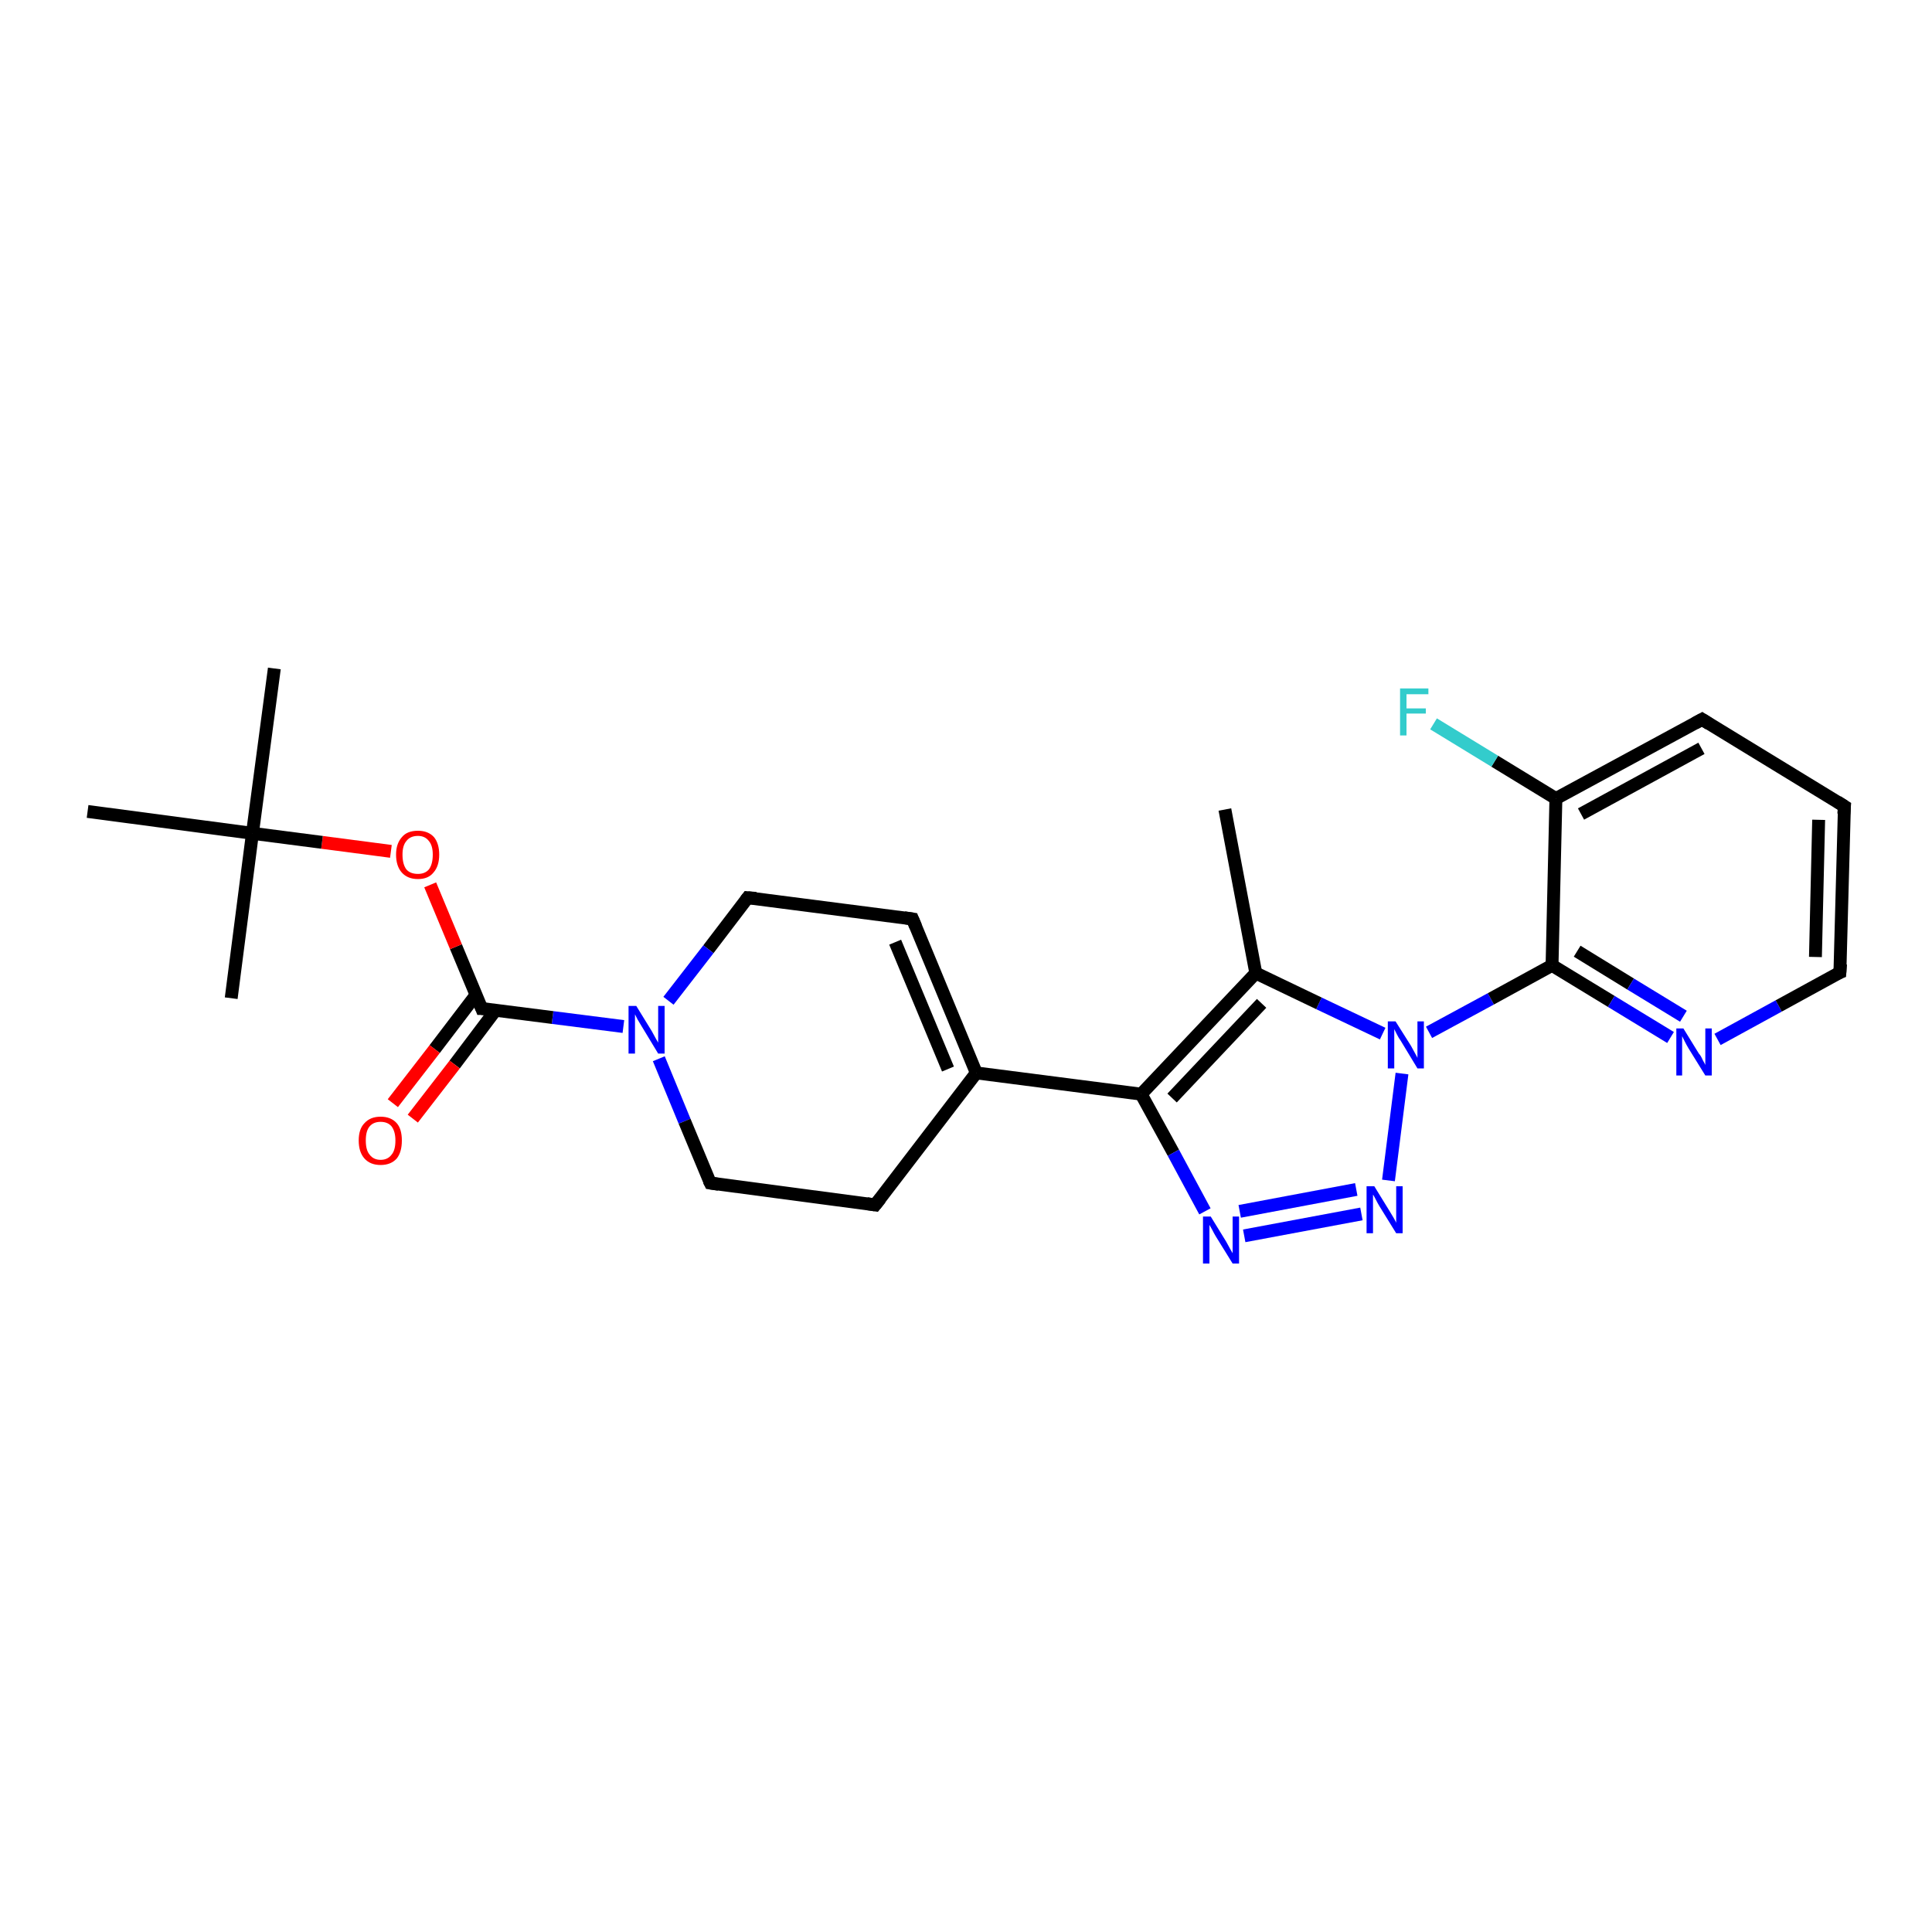 <?xml version='1.0' encoding='iso-8859-1'?>
<svg version='1.1' baseProfile='full'
              xmlns='http://www.w3.org/2000/svg'
                      xmlns:rdkit='http://www.rdkit.org/xml'
                      xmlns:xlink='http://www.w3.org/1999/xlink'
                  xml:space='preserve'
width='300px' height='300px' viewBox='0 0 300 300'>
<!-- END OF HEADER -->
<rect style='opacity:1.0;fill:#FFFFFF;stroke:none' width='300.0' height='300.0' x='0.0' y='0.0'> </rect>
<path class='bond-0 atom-0 atom-1' d='M 190.2,125.7 L 195.0,151.1' style='fill:none;fill-rule:evenodd;stroke:#000000;stroke-width:2.0px;stroke-linecap:butt;stroke-linejoin:miter;stroke-opacity:1' />
<path class='bond-1 atom-1 atom-2' d='M 195.0,151.1 L 177.2,169.9' style='fill:none;fill-rule:evenodd;stroke:#000000;stroke-width:2.0px;stroke-linecap:butt;stroke-linejoin:miter;stroke-opacity:1' />
<path class='bond-1 atom-1 atom-2' d='M 195.9,155.8 L 182.0,170.5' style='fill:none;fill-rule:evenodd;stroke:#000000;stroke-width:2.0px;stroke-linecap:butt;stroke-linejoin:miter;stroke-opacity:1' />
<path class='bond-2 atom-2 atom-3' d='M 177.2,169.9 L 182.2,179.0' style='fill:none;fill-rule:evenodd;stroke:#000000;stroke-width:2.0px;stroke-linecap:butt;stroke-linejoin:miter;stroke-opacity:1' />
<path class='bond-2 atom-2 atom-3' d='M 182.2,179.0 L 187.1,188.1' style='fill:none;fill-rule:evenodd;stroke:#0000FF;stroke-width:2.0px;stroke-linecap:butt;stroke-linejoin:miter;stroke-opacity:1' />
<path class='bond-3 atom-3 atom-4' d='M 193.2,191.9 L 211.4,188.5' style='fill:none;fill-rule:evenodd;stroke:#0000FF;stroke-width:2.0px;stroke-linecap:butt;stroke-linejoin:miter;stroke-opacity:1' />
<path class='bond-3 atom-3 atom-4' d='M 192.5,188.1 L 210.6,184.7' style='fill:none;fill-rule:evenodd;stroke:#0000FF;stroke-width:2.0px;stroke-linecap:butt;stroke-linejoin:miter;stroke-opacity:1' />
<path class='bond-4 atom-4 atom-5' d='M 215.6,183.3 L 217.7,166.7' style='fill:none;fill-rule:evenodd;stroke:#0000FF;stroke-width:2.0px;stroke-linecap:butt;stroke-linejoin:miter;stroke-opacity:1' />
<path class='bond-5 atom-5 atom-6' d='M 221.9,160.3 L 231.5,155.1' style='fill:none;fill-rule:evenodd;stroke:#0000FF;stroke-width:2.0px;stroke-linecap:butt;stroke-linejoin:miter;stroke-opacity:1' />
<path class='bond-5 atom-5 atom-6' d='M 231.5,155.1 L 241.0,149.9' style='fill:none;fill-rule:evenodd;stroke:#000000;stroke-width:2.0px;stroke-linecap:butt;stroke-linejoin:miter;stroke-opacity:1' />
<path class='bond-6 atom-6 atom-7' d='M 241.0,149.9 L 250.2,155.5' style='fill:none;fill-rule:evenodd;stroke:#000000;stroke-width:2.0px;stroke-linecap:butt;stroke-linejoin:miter;stroke-opacity:1' />
<path class='bond-6 atom-6 atom-7' d='M 250.2,155.5 L 259.4,161.1' style='fill:none;fill-rule:evenodd;stroke:#0000FF;stroke-width:2.0px;stroke-linecap:butt;stroke-linejoin:miter;stroke-opacity:1' />
<path class='bond-6 atom-6 atom-7' d='M 244.9,147.7 L 253.2,152.8' style='fill:none;fill-rule:evenodd;stroke:#000000;stroke-width:2.0px;stroke-linecap:butt;stroke-linejoin:miter;stroke-opacity:1' />
<path class='bond-6 atom-6 atom-7' d='M 253.2,152.8 L 261.4,157.8' style='fill:none;fill-rule:evenodd;stroke:#0000FF;stroke-width:2.0px;stroke-linecap:butt;stroke-linejoin:miter;stroke-opacity:1' />
<path class='bond-7 atom-7 atom-8' d='M 266.7,161.4 L 276.2,156.2' style='fill:none;fill-rule:evenodd;stroke:#0000FF;stroke-width:2.0px;stroke-linecap:butt;stroke-linejoin:miter;stroke-opacity:1' />
<path class='bond-7 atom-7 atom-8' d='M 276.2,156.2 L 285.7,151.0' style='fill:none;fill-rule:evenodd;stroke:#000000;stroke-width:2.0px;stroke-linecap:butt;stroke-linejoin:miter;stroke-opacity:1' />
<path class='bond-8 atom-8 atom-9' d='M 285.7,151.0 L 286.4,125.2' style='fill:none;fill-rule:evenodd;stroke:#000000;stroke-width:2.0px;stroke-linecap:butt;stroke-linejoin:miter;stroke-opacity:1' />
<path class='bond-8 atom-8 atom-9' d='M 281.9,148.6 L 282.4,127.3' style='fill:none;fill-rule:evenodd;stroke:#000000;stroke-width:2.0px;stroke-linecap:butt;stroke-linejoin:miter;stroke-opacity:1' />
<path class='bond-9 atom-9 atom-10' d='M 286.4,125.2 L 264.3,111.7' style='fill:none;fill-rule:evenodd;stroke:#000000;stroke-width:2.0px;stroke-linecap:butt;stroke-linejoin:miter;stroke-opacity:1' />
<path class='bond-10 atom-10 atom-11' d='M 264.3,111.7 L 241.6,124.0' style='fill:none;fill-rule:evenodd;stroke:#000000;stroke-width:2.0px;stroke-linecap:butt;stroke-linejoin:miter;stroke-opacity:1' />
<path class='bond-10 atom-10 atom-11' d='M 264.2,116.2 L 245.5,126.4' style='fill:none;fill-rule:evenodd;stroke:#000000;stroke-width:2.0px;stroke-linecap:butt;stroke-linejoin:miter;stroke-opacity:1' />
<path class='bond-11 atom-11 atom-12' d='M 241.6,124.0 L 232.1,118.2' style='fill:none;fill-rule:evenodd;stroke:#000000;stroke-width:2.0px;stroke-linecap:butt;stroke-linejoin:miter;stroke-opacity:1' />
<path class='bond-11 atom-11 atom-12' d='M 232.1,118.2 L 222.6,112.4' style='fill:none;fill-rule:evenodd;stroke:#33CCCC;stroke-width:2.0px;stroke-linecap:butt;stroke-linejoin:miter;stroke-opacity:1' />
<path class='bond-12 atom-2 atom-13' d='M 177.2,169.9 L 151.6,166.6' style='fill:none;fill-rule:evenodd;stroke:#000000;stroke-width:2.0px;stroke-linecap:butt;stroke-linejoin:miter;stroke-opacity:1' />
<path class='bond-13 atom-13 atom-14' d='M 151.6,166.6 L 141.7,142.7' style='fill:none;fill-rule:evenodd;stroke:#000000;stroke-width:2.0px;stroke-linecap:butt;stroke-linejoin:miter;stroke-opacity:1' />
<path class='bond-13 atom-13 atom-14' d='M 147.2,166.0 L 139.0,146.3' style='fill:none;fill-rule:evenodd;stroke:#000000;stroke-width:2.0px;stroke-linecap:butt;stroke-linejoin:miter;stroke-opacity:1' />
<path class='bond-14 atom-14 atom-15' d='M 141.7,142.7 L 116.1,139.4' style='fill:none;fill-rule:evenodd;stroke:#000000;stroke-width:2.0px;stroke-linecap:butt;stroke-linejoin:miter;stroke-opacity:1' />
<path class='bond-15 atom-15 atom-16' d='M 116.1,139.4 L 110.0,147.4' style='fill:none;fill-rule:evenodd;stroke:#000000;stroke-width:2.0px;stroke-linecap:butt;stroke-linejoin:miter;stroke-opacity:1' />
<path class='bond-15 atom-15 atom-16' d='M 110.0,147.4 L 103.8,155.4' style='fill:none;fill-rule:evenodd;stroke:#0000FF;stroke-width:2.0px;stroke-linecap:butt;stroke-linejoin:miter;stroke-opacity:1' />
<path class='bond-16 atom-16 atom-17' d='M 102.3,164.4 L 106.3,174.1' style='fill:none;fill-rule:evenodd;stroke:#0000FF;stroke-width:2.0px;stroke-linecap:butt;stroke-linejoin:miter;stroke-opacity:1' />
<path class='bond-16 atom-16 atom-17' d='M 106.3,174.1 L 110.3,183.7' style='fill:none;fill-rule:evenodd;stroke:#000000;stroke-width:2.0px;stroke-linecap:butt;stroke-linejoin:miter;stroke-opacity:1' />
<path class='bond-17 atom-17 atom-18' d='M 110.3,183.7 L 135.9,187.1' style='fill:none;fill-rule:evenodd;stroke:#000000;stroke-width:2.0px;stroke-linecap:butt;stroke-linejoin:miter;stroke-opacity:1' />
<path class='bond-18 atom-16 atom-19' d='M 96.8,159.4 L 85.8,158.0' style='fill:none;fill-rule:evenodd;stroke:#0000FF;stroke-width:2.0px;stroke-linecap:butt;stroke-linejoin:miter;stroke-opacity:1' />
<path class='bond-18 atom-16 atom-19' d='M 85.8,158.0 L 74.8,156.6' style='fill:none;fill-rule:evenodd;stroke:#000000;stroke-width:2.0px;stroke-linecap:butt;stroke-linejoin:miter;stroke-opacity:1' />
<path class='bond-19 atom-19 atom-20' d='M 73.9,154.5 L 67.5,162.9' style='fill:none;fill-rule:evenodd;stroke:#000000;stroke-width:2.0px;stroke-linecap:butt;stroke-linejoin:miter;stroke-opacity:1' />
<path class='bond-19 atom-19 atom-20' d='M 67.5,162.9 L 61.0,171.3' style='fill:none;fill-rule:evenodd;stroke:#FF0000;stroke-width:2.0px;stroke-linecap:butt;stroke-linejoin:miter;stroke-opacity:1' />
<path class='bond-19 atom-19 atom-20' d='M 77.0,156.8 L 70.6,165.3' style='fill:none;fill-rule:evenodd;stroke:#000000;stroke-width:2.0px;stroke-linecap:butt;stroke-linejoin:miter;stroke-opacity:1' />
<path class='bond-19 atom-19 atom-20' d='M 70.6,165.3 L 64.1,173.7' style='fill:none;fill-rule:evenodd;stroke:#FF0000;stroke-width:2.0px;stroke-linecap:butt;stroke-linejoin:miter;stroke-opacity:1' />
<path class='bond-20 atom-19 atom-21' d='M 74.8,156.6 L 70.8,147.0' style='fill:none;fill-rule:evenodd;stroke:#000000;stroke-width:2.0px;stroke-linecap:butt;stroke-linejoin:miter;stroke-opacity:1' />
<path class='bond-20 atom-19 atom-21' d='M 70.8,147.0 L 66.8,137.4' style='fill:none;fill-rule:evenodd;stroke:#FF0000;stroke-width:2.0px;stroke-linecap:butt;stroke-linejoin:miter;stroke-opacity:1' />
<path class='bond-21 atom-21 atom-22' d='M 60.7,132.2 L 50.0,130.8' style='fill:none;fill-rule:evenodd;stroke:#FF0000;stroke-width:2.0px;stroke-linecap:butt;stroke-linejoin:miter;stroke-opacity:1' />
<path class='bond-21 atom-21 atom-22' d='M 50.0,130.8 L 39.2,129.4' style='fill:none;fill-rule:evenodd;stroke:#000000;stroke-width:2.0px;stroke-linecap:butt;stroke-linejoin:miter;stroke-opacity:1' />
<path class='bond-22 atom-22 atom-23' d='M 39.2,129.4 L 42.6,103.8' style='fill:none;fill-rule:evenodd;stroke:#000000;stroke-width:2.0px;stroke-linecap:butt;stroke-linejoin:miter;stroke-opacity:1' />
<path class='bond-23 atom-22 atom-24' d='M 39.2,129.4 L 35.9,155.0' style='fill:none;fill-rule:evenodd;stroke:#000000;stroke-width:2.0px;stroke-linecap:butt;stroke-linejoin:miter;stroke-opacity:1' />
<path class='bond-24 atom-22 atom-25' d='M 39.2,129.4 L 13.6,126.0' style='fill:none;fill-rule:evenodd;stroke:#000000;stroke-width:2.0px;stroke-linecap:butt;stroke-linejoin:miter;stroke-opacity:1' />
<path class='bond-25 atom-5 atom-1' d='M 214.7,160.5 L 204.8,155.8' style='fill:none;fill-rule:evenodd;stroke:#0000FF;stroke-width:2.0px;stroke-linecap:butt;stroke-linejoin:miter;stroke-opacity:1' />
<path class='bond-25 atom-5 atom-1' d='M 204.8,155.8 L 195.0,151.1' style='fill:none;fill-rule:evenodd;stroke:#000000;stroke-width:2.0px;stroke-linecap:butt;stroke-linejoin:miter;stroke-opacity:1' />
<path class='bond-26 atom-11 atom-6' d='M 241.6,124.0 L 241.0,149.9' style='fill:none;fill-rule:evenodd;stroke:#000000;stroke-width:2.0px;stroke-linecap:butt;stroke-linejoin:miter;stroke-opacity:1' />
<path class='bond-27 atom-18 atom-13' d='M 135.9,187.1 L 151.6,166.6' style='fill:none;fill-rule:evenodd;stroke:#000000;stroke-width:2.0px;stroke-linecap:butt;stroke-linejoin:miter;stroke-opacity:1' />
<path d='M 285.2,151.2 L 285.7,151.0 L 285.8,149.7' style='fill:none;stroke:#000000;stroke-width:2.0px;stroke-linecap:butt;stroke-linejoin:miter;stroke-opacity:1;' />
<path d='M 286.3,126.4 L 286.4,125.2 L 285.3,124.5' style='fill:none;stroke:#000000;stroke-width:2.0px;stroke-linecap:butt;stroke-linejoin:miter;stroke-opacity:1;' />
<path d='M 265.4,112.4 L 264.3,111.7 L 263.2,112.3' style='fill:none;stroke:#000000;stroke-width:2.0px;stroke-linecap:butt;stroke-linejoin:miter;stroke-opacity:1;' />
<path d='M 142.2,143.9 L 141.7,142.7 L 140.4,142.5' style='fill:none;stroke:#000000;stroke-width:2.0px;stroke-linecap:butt;stroke-linejoin:miter;stroke-opacity:1;' />
<path d='M 117.4,139.5 L 116.1,139.4 L 115.8,139.8' style='fill:none;stroke:#000000;stroke-width:2.0px;stroke-linecap:butt;stroke-linejoin:miter;stroke-opacity:1;' />
<path d='M 110.1,183.3 L 110.3,183.7 L 111.6,183.9' style='fill:none;stroke:#000000;stroke-width:2.0px;stroke-linecap:butt;stroke-linejoin:miter;stroke-opacity:1;' />
<path d='M 134.6,186.9 L 135.9,187.1 L 136.7,186.1' style='fill:none;stroke:#000000;stroke-width:2.0px;stroke-linecap:butt;stroke-linejoin:miter;stroke-opacity:1;' />
<path d='M 75.3,156.6 L 74.8,156.6 L 74.6,156.1' style='fill:none;stroke:#000000;stroke-width:2.0px;stroke-linecap:butt;stroke-linejoin:miter;stroke-opacity:1;' />
<path class='atom-3' d='M 188.0 188.9
L 190.4 192.8
Q 190.6 193.2, 191.0 193.9
Q 191.4 194.6, 191.4 194.6
L 191.4 188.9
L 192.4 188.9
L 192.4 196.2
L 191.4 196.2
L 188.8 192.0
Q 188.5 191.5, 188.2 190.9
Q 187.9 190.4, 187.8 190.2
L 187.8 196.2
L 186.8 196.2
L 186.8 188.9
L 188.0 188.9
' fill='#0000FF'/>
<path class='atom-4' d='M 213.4 184.2
L 215.8 188.1
Q 216.0 188.4, 216.4 189.1
Q 216.8 189.8, 216.8 189.9
L 216.8 184.2
L 217.8 184.2
L 217.8 191.5
L 216.8 191.5
L 214.2 187.3
Q 213.9 186.8, 213.6 186.2
Q 213.3 185.6, 213.2 185.5
L 213.2 191.5
L 212.2 191.5
L 212.2 184.2
L 213.4 184.2
' fill='#0000FF'/>
<path class='atom-5' d='M 216.7 158.6
L 219.1 162.4
Q 219.3 162.8, 219.7 163.5
Q 220.1 164.2, 220.1 164.3
L 220.1 158.6
L 221.1 158.6
L 221.1 165.9
L 220.1 165.9
L 217.5 161.6
Q 217.2 161.2, 216.9 160.6
Q 216.6 160.0, 216.5 159.8
L 216.5 165.9
L 215.5 165.9
L 215.5 158.6
L 216.7 158.6
' fill='#0000FF'/>
<path class='atom-7' d='M 261.4 159.7
L 263.8 163.6
Q 264.1 163.9, 264.4 164.6
Q 264.8 165.3, 264.8 165.4
L 264.8 159.7
L 265.8 159.7
L 265.8 167.0
L 264.8 167.0
L 262.2 162.8
Q 261.9 162.3, 261.6 161.7
Q 261.3 161.1, 261.2 160.9
L 261.2 167.0
L 260.3 167.0
L 260.3 159.7
L 261.4 159.7
' fill='#0000FF'/>
<path class='atom-12' d='M 217.4 106.9
L 221.8 106.9
L 221.8 107.8
L 218.4 107.8
L 218.4 110.0
L 221.4 110.0
L 221.4 110.8
L 218.4 110.8
L 218.4 114.2
L 217.4 114.2
L 217.4 106.9
' fill='#33CCCC'/>
<path class='atom-16' d='M 98.8 156.2
L 101.2 160.1
Q 101.4 160.5, 101.8 161.2
Q 102.2 161.9, 102.2 161.9
L 102.2 156.2
L 103.2 156.2
L 103.2 163.6
L 102.2 163.6
L 99.6 159.3
Q 99.3 158.8, 99.0 158.3
Q 98.7 157.7, 98.6 157.5
L 98.6 163.6
L 97.6 163.6
L 97.6 156.2
L 98.8 156.2
' fill='#0000FF'/>
<path class='atom-20' d='M 55.7 177.1
Q 55.7 175.3, 56.6 174.4
Q 57.5 173.4, 59.1 173.4
Q 60.7 173.4, 61.6 174.4
Q 62.4 175.3, 62.4 177.1
Q 62.4 178.9, 61.6 179.9
Q 60.7 180.9, 59.1 180.9
Q 57.5 180.9, 56.6 179.9
Q 55.7 178.9, 55.7 177.1
M 59.1 180.1
Q 60.2 180.1, 60.8 179.3
Q 61.4 178.6, 61.4 177.1
Q 61.4 175.7, 60.8 174.9
Q 60.2 174.2, 59.1 174.2
Q 58.0 174.2, 57.4 174.9
Q 56.8 175.6, 56.8 177.1
Q 56.8 178.6, 57.4 179.3
Q 58.0 180.1, 59.1 180.1
' fill='#FF0000'/>
<path class='atom-21' d='M 61.5 132.7
Q 61.5 131.0, 62.4 130.0
Q 63.2 129.0, 64.9 129.0
Q 66.5 129.0, 67.4 130.0
Q 68.2 131.0, 68.2 132.7
Q 68.2 134.5, 67.3 135.5
Q 66.5 136.5, 64.9 136.5
Q 63.3 136.5, 62.4 135.5
Q 61.5 134.5, 61.5 132.7
M 64.9 135.7
Q 66.0 135.7, 66.6 135.0
Q 67.2 134.2, 67.2 132.7
Q 67.2 131.3, 66.6 130.6
Q 66.0 129.8, 64.9 129.8
Q 63.7 129.8, 63.1 130.6
Q 62.5 131.3, 62.5 132.7
Q 62.5 134.2, 63.1 135.0
Q 63.7 135.7, 64.9 135.7
' fill='#FF0000'/>
</svg>
